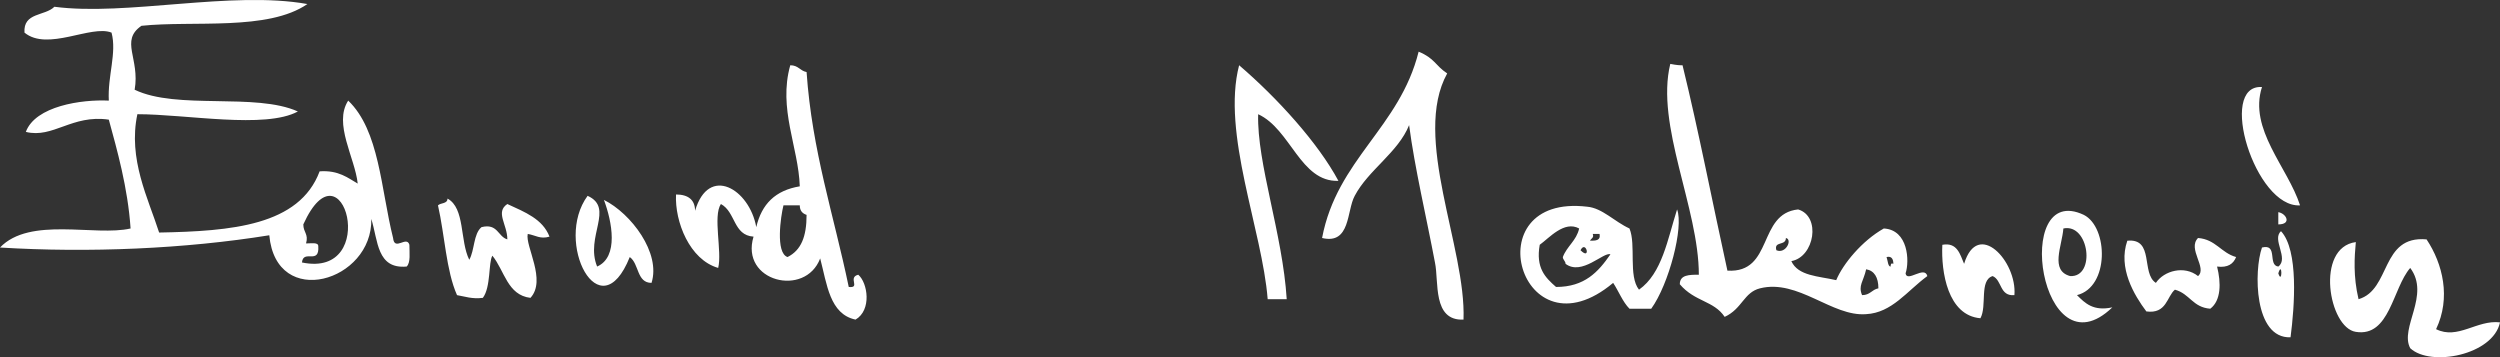 <?xml version="1.0" encoding="utf-8"?>
<!-- Generator: Adobe Illustrator 23.0.3, SVG Export Plug-In . SVG Version: 6.00 Build 0)  -->
<svg version="1.1" id="Warstwa_1" xmlns="http://www.w3.org/2000/svg" xmlns:xlink="http://www.w3.org/1999/xlink" x="0px" y="0px"
	 width="125px" height="17.86px" viewBox="0 0 125 17.86" style="enable-background:new 0 0 125 17.86;" xml:space="preserve">
<rect x="0" y="0" width="125" height="17.86" fill="#333333" stroke="none"/>
<style type="text/css">
	.st0{fill-rule:evenodd;clip-rule:evenodd;fill:#FFFFFF;}
</style>
<path class="st0" d="M15.37,0.202c-1.972,1.36-5.713,0.816-8.297,1.088c-1.088,0.748-0.068,1.632-0.34,3.196
	c2.108,1.02,6.053,0.136,8.161,1.088c-1.632,0.884-5.577,0.136-8.025,0.136c-0.476,2.244,0.544,4.217,1.088,5.917
	c3.604-0.068,7.005-0.34,8.025-3.06c0.952-0.068,1.428,0.34,1.904,0.612c-0.136-1.292-1.224-2.992-0.476-4.149
	c1.564,1.496,1.632,4.421,2.244,6.869c0.068,0.68,0.68-0.136,0.816,0.34c0,0.408,0.068,0.884-0.136,1.088
	c-1.496,0.136-1.428-1.292-1.768-2.38c0.068,3.128-4.761,4.557-5.101,0.816C9.249,12.444,4.421,12.648,0,12.376
	c1.496-1.564,4.761-0.544,6.529-0.952c-0.136-2.04-0.68-3.945-1.088-5.441C3.604,5.711,2.652,6.935,1.292,6.595
	c0.476-1.292,2.788-1.632,4.149-1.564c-0.068-1.224,0.408-2.38,0.136-3.4c-1.02-0.408-3.196,0.952-4.353,0
	C1.156,0.61,2.244,0.814,2.72,0.338C6.325,0.814,11.561-0.478,15.37,0.202z M15.166,11.22c0,0.408,0.272,0.476,0.136,0.952
	c0.272,0,0.612-0.068,0.612,0.136c0.068,0.952-0.748,0.136-0.816,0.816C19.042,13.94,17.138,6.867,15.166,11.22z M66.104,11.9
	c1.428,0.34,1.224-1.36,1.632-2.108c0.68-1.292,2.176-2.176,2.72-3.536c0.272,2.108,0.884,4.693,1.292,6.869
	c0.204,0.952-0.136,2.924,1.428,2.856c0.136-3.604-2.584-9.113-0.816-12.31c-0.612-0.408-0.612-0.748-1.428-1.088
	C69.981,6.391,66.853,7.955,66.104,11.9z M39.513,3.263c0.408,0,0.476,0.272,0.816,0.34c0.272,3.945,1.36,7.141,2.108,10.745
	c0.612,0.068-0.068-0.476,0.476-0.612c0.476,0.408,0.68,1.768-0.136,2.244c-1.292-0.272-1.428-1.768-1.768-3.06
	c-0.748,1.972-4.013,1.156-3.332-1.088c-1.02-0.068-0.884-1.224-1.632-1.632c-0.408,0.612,0.068,2.38-0.136,3.196
	c-1.428-0.408-2.176-2.312-2.108-3.672c0.612,0,0.952,0.272,0.952,0.816c0.68-2.312,2.72-1.088,3.06,0.816
	c0.272-1.156,0.952-1.836,2.176-2.04C39.921,7.343,38.901,5.439,39.513,3.263z M39.377,12.852c0.68-0.34,0.952-1.02,0.952-2.108
	c-0.204-0.068-0.34-0.204-0.34-0.476c-0.272,0-0.544,0-0.816,0C39.037,10.812,38.765,12.648,39.377,12.852z M63.384,14.96
	c0.34,0,0.612,0,0.952,0c-0.204-3.264-1.496-6.801-1.428-9.249c1.632,0.748,2.108,3.4,4.013,3.332
	c-1.02-1.904-3.06-4.149-4.965-5.781C61.072,6.663,63.112,11.492,63.384,14.96z M84.127,3.263c0.816,3.332,1.496,6.869,2.244,10.269
	c2.312,0.136,1.496-2.856,3.536-3.06c1.156,0.34,0.816,2.38-0.34,2.584c0.34,0.748,1.36,0.748,2.244,0.952
	c0.34-0.816,1.292-1.972,2.38-2.584c1.224,0.068,1.292,1.632,1.088,2.244c0.068,0.476,0.952-0.408,1.088,0.136
	c-1.02,0.748-1.768,1.836-3.06,1.904c-1.7,0.136-3.4-1.768-5.305-1.292c-0.816,0.204-0.884,1.02-1.768,1.428
	c-0.544-0.816-1.496-0.748-2.244-1.632c0-0.476,0.476-0.476,0.952-0.476c0-3.332-2.176-7.481-1.428-10.541
	C83.855,3.263,83.991,3.263,84.127,3.263z M88.819,12.512c0.476,0.204,0.816-0.544,0.476-0.612
	C89.295,12.308,88.683,12.036,88.819,12.512z M94.532,13.328c0-0.068,0-0.204,0.136-0.136c0-0.204-0.068-0.408-0.34-0.34
	C94.396,13.056,94.396,13.328,94.532,13.328z M93.104,14.756c0.408,0,0.476-0.272,0.816-0.34c0-0.544-0.204-0.884-0.612-0.952
	C93.172,14.076,92.9,14.28,93.104,14.756z M115.003,10.268c-0.612-1.904-2.584-3.808-1.904-5.917
	C110.854,4.215,112.758,10.404,115.003,10.268z M31.488,12.852c0.476,0.34,0.34,1.292,1.088,1.292
	c0.476-1.496-1.02-3.468-2.38-4.149c0.408,1.088,0.748,2.856-0.34,3.332c-0.612-1.496,0.884-2.924-0.476-3.536
	C27.68,12.104,29.992,16.592,31.488,12.852z M21.899,10.268c0.34,1.496,0.408,3.264,0.952,4.489
	c0.408,0.068,0.748,0.204,1.292,0.136c0.408-0.544,0.272-1.768,0.476-2.108c0.612,0.748,0.748,1.972,1.904,2.108
	c0.816-0.884-0.272-2.584-0.136-3.196c0.408,0.068,0.612,0.272,1.088,0.136c-0.34-0.884-1.224-1.224-2.108-1.632
	c-0.612,0.408,0,1.02,0,1.768c-0.476-0.136-0.476-0.816-1.292-0.612c-0.408,0.34-0.34,1.156-0.612,1.632
	c-0.476-0.952-0.204-2.584-1.088-3.06C22.375,10.2,22.035,10.132,21.899,10.268z M81.95,14.484c1.156-0.816,1.428-2.516,1.904-4.013
	c0.34,0.884-0.408,3.74-1.292,4.965c-0.34,0-0.748,0-1.088,0c-0.34-0.34-0.544-0.884-0.816-1.292
	c-4.625,3.876-7.005-4.489-1.292-3.808c0.748,0.068,1.36,0.748,2.108,1.088C81.814,12.24,81.406,13.804,81.95,14.484z M76.986,12.24
	c-0.204,1.156,0.272,1.632,0.816,2.108c1.428,0,2.108-0.748,2.72-1.632c-0.34-0.136-1.428,1.088-2.244,0.476
	c0-0.136-0.136-0.204-0.136-0.34c0.204-0.544,0.68-0.816,0.816-1.428C78.21,11.016,77.462,11.9,76.986,12.24z M79.502,12.036
	c0.272,0,0.544,0,0.476-0.34c-0.136,0-0.204,0-0.34,0C79.706,11.9,79.57,11.9,79.502,12.036z M79.026,12.512
	C79.57,13.056,79.298,11.968,79.026,12.512L79.026,12.512z M103.849,14.756c0.408,0.408,0.816,0.816,1.768,0.612
	c-3.604,3.468-5.033-6.325-1.428-4.625C105.413,11.356,105.482,14.348,103.849,14.756z M103.509,13.804
	c1.292,0.068,0.952-2.652-0.34-2.38C103.101,12.308,102.489,13.532,103.509,13.804z M113.915,11.22c0.68,0,0.408-0.544,0-0.612
	C113.915,10.812,113.915,11.016,113.915,11.22z M114.051,11.56c0.884,0.952,0.68,3.74,0.476,5.305
	c-1.836,0.068-1.836-3.332-1.428-4.489c0.816-0.204,0.272,0.884,0.816,0.952C114.459,12.92,113.575,11.968,114.051,11.56z
	 M113.915,13.668C114.119,14.28,114.119,12.988,113.915,13.668L113.915,13.668z M109.902,13.804c-0.68-0.544-1.7-0.272-2.108,0.34
	c-0.748-0.476-0.068-2.244-1.428-2.108c-0.476,1.36,0.34,2.72,0.952,3.536c1.02,0.136,1.02-0.748,1.428-1.088
	c0.748,0.204,0.884,0.884,1.768,0.952c0.544-0.408,0.544-1.292,0.34-2.108c0.544,0.068,0.816-0.136,0.952-0.476
	c-0.748-0.204-1.02-0.884-1.904-0.952C109.358,12.444,110.378,13.396,109.902,13.804z M117.927,14.96
	c-0.272-1.156-0.204-2.108-0.136-2.856c-2.04,0.272-1.36,4.285,0,4.489c1.7,0.272,1.836-2.176,2.72-3.196
	c1.02,1.36-0.544,2.992,0,4.013c1.02,0.952,4.149,0.34,4.489-1.292c-1.156-0.136-2.108,0.884-3.196,0.34
	c0.748-1.564,0.34-3.264-0.476-4.489C119.015,11.764,119.559,14.484,117.927,14.96z M98.205,13.192
	c-0.204-0.476-0.34-1.088-1.088-0.952c-0.068,1.36,0.272,3.536,1.904,3.672c0.34-0.612-0.068-1.904,0.612-2.108
	c0.476,0.204,0.34,1.02,1.088,0.952C100.857,13.056,98.885,10.948,98.205,13.192z"/>
</svg>
